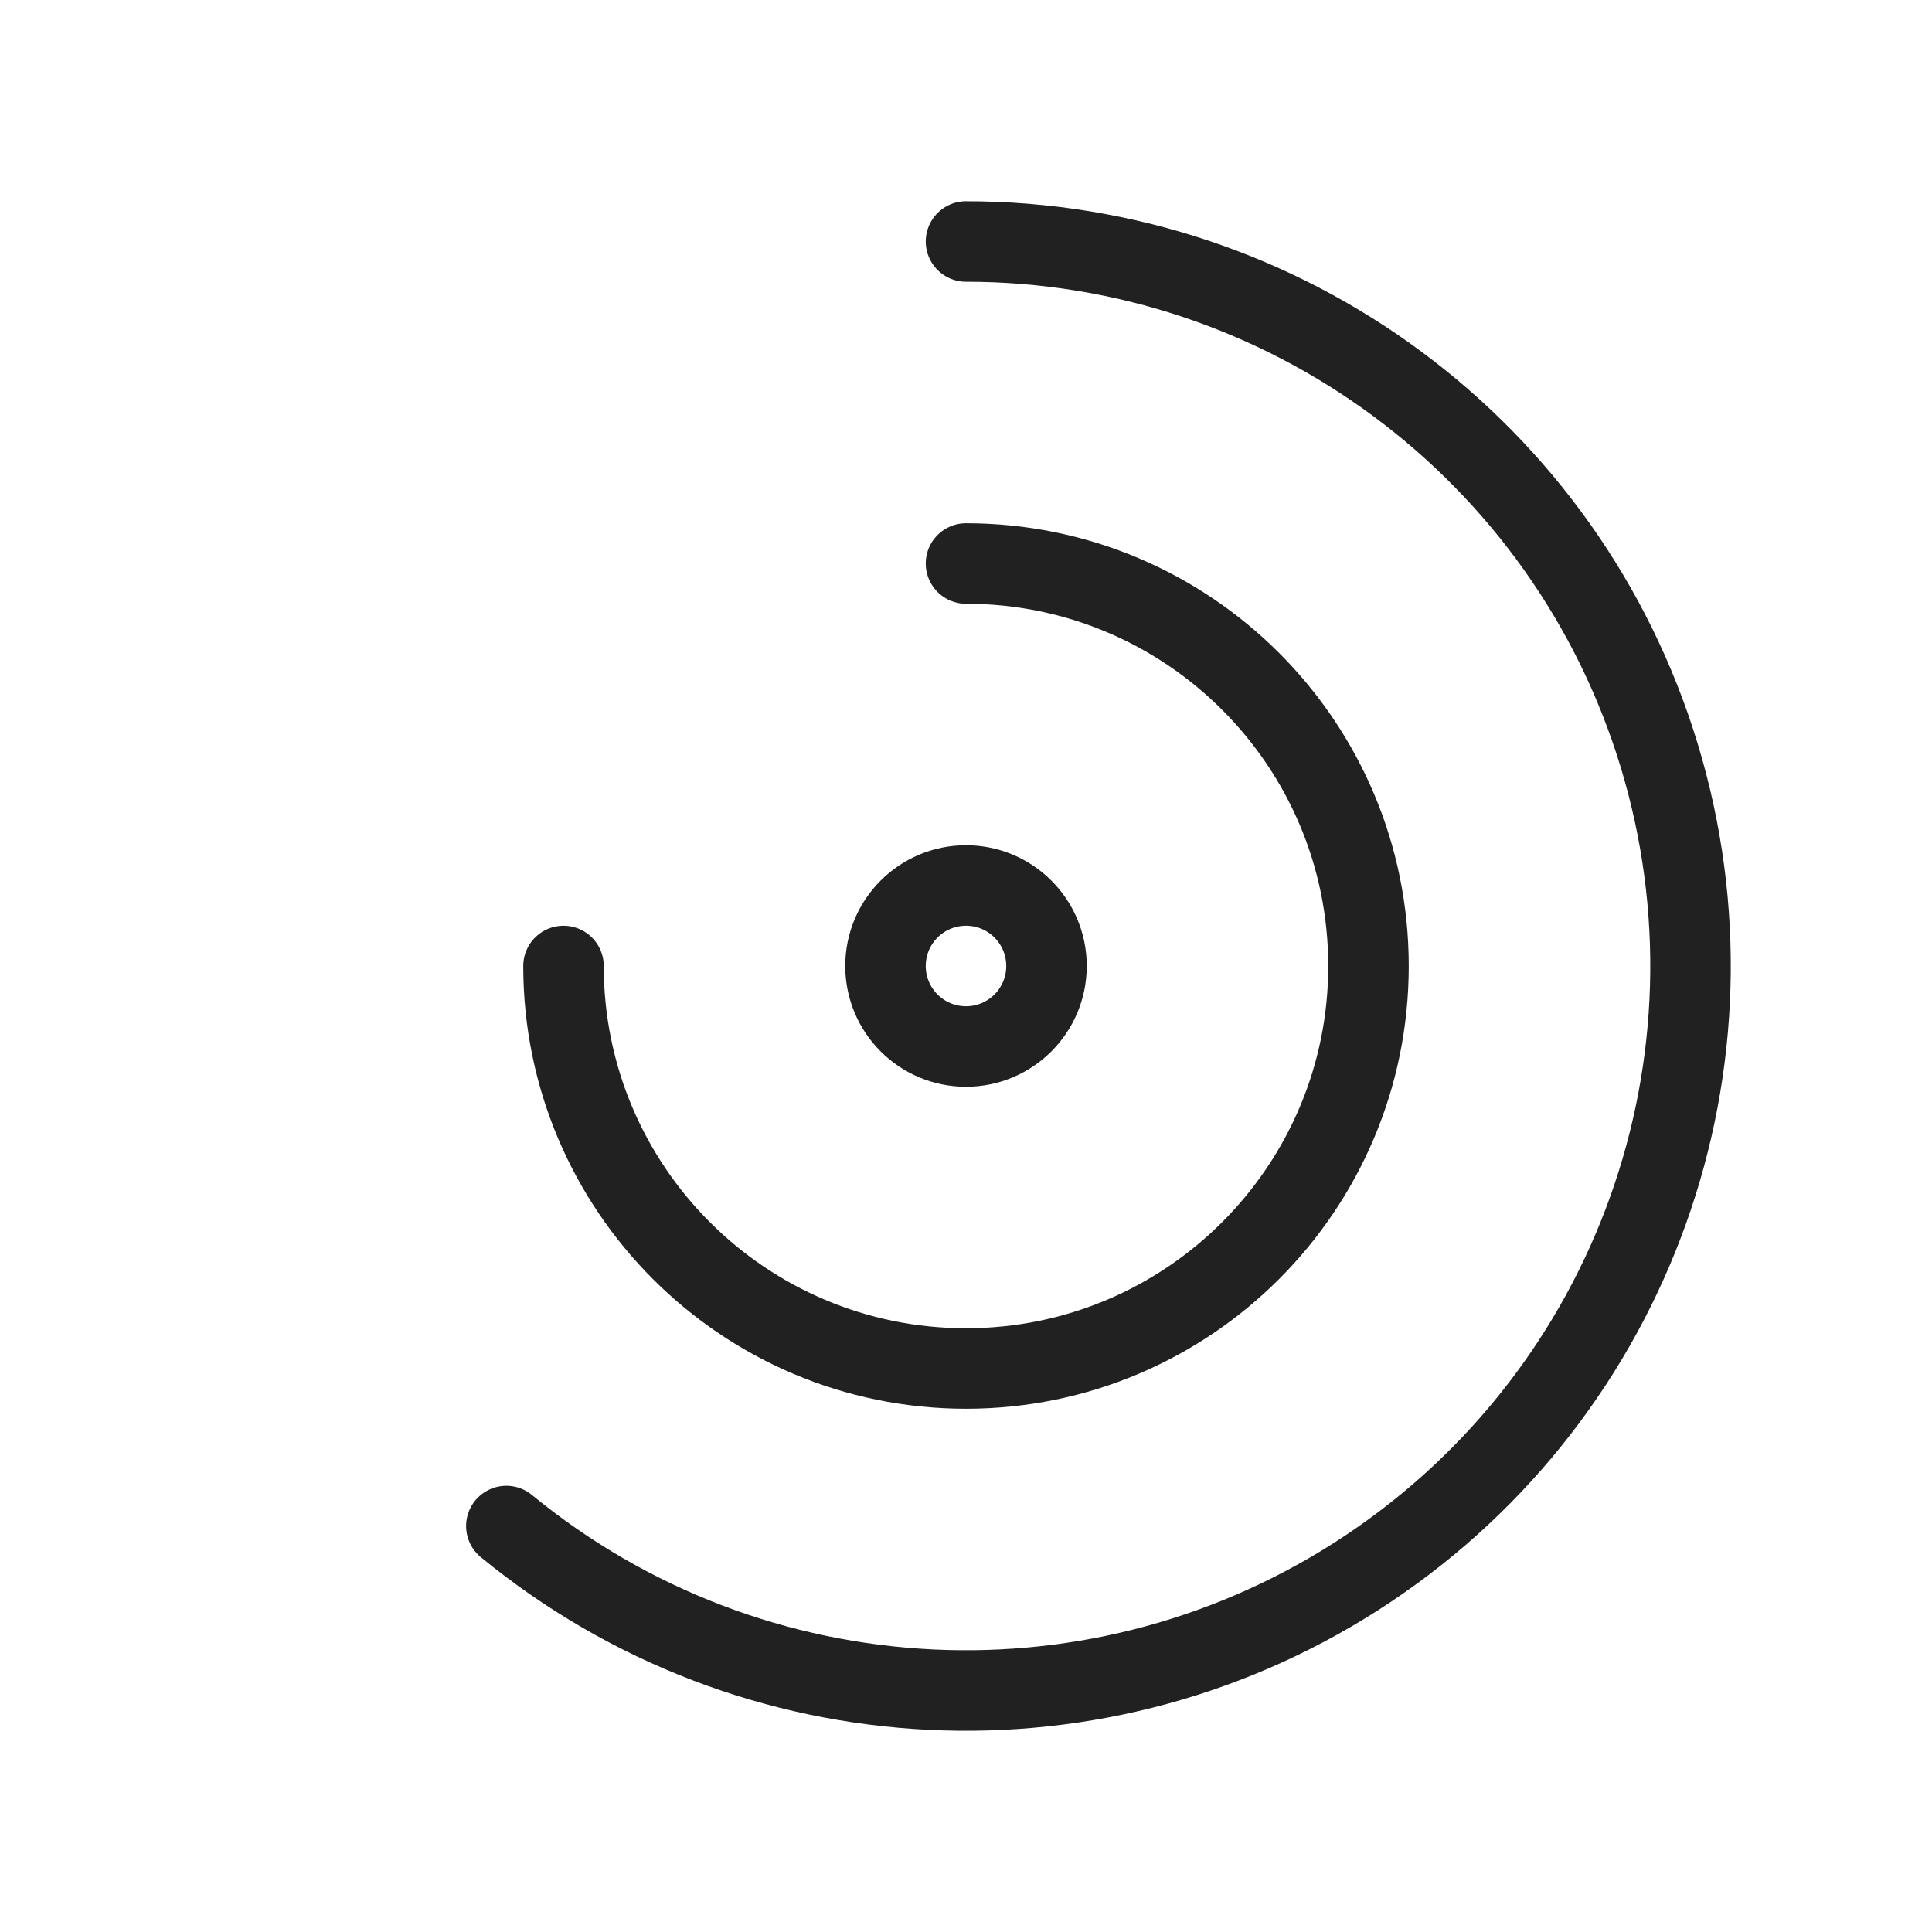 <svg width="48" height="48" viewBox="0 0 48 48" fill="none" xmlns="http://www.w3.org/2000/svg">
<circle cx="24" cy="24" r="2" stroke="#212121" stroke-width="2" stroke-linecap="round" stroke-linejoin="round"/>
<path d="M14 24C14 29.523 18.477 34 24 34C29.523 34 34 29.523 34 24C34 18.477 29.523 14 24 14" stroke="#212121" stroke-width="2" stroke-linecap="round" stroke-linejoin="round"/>
<path d="M12.58 37.914C18.709 42.944 27.407 43.371 33.999 38.967C40.592 34.562 43.526 26.363 41.224 18.775C38.923 11.188 31.929 6 24 6" stroke="#212121" stroke-width="2" stroke-linecap="round" stroke-linejoin="round"/>
</svg>
